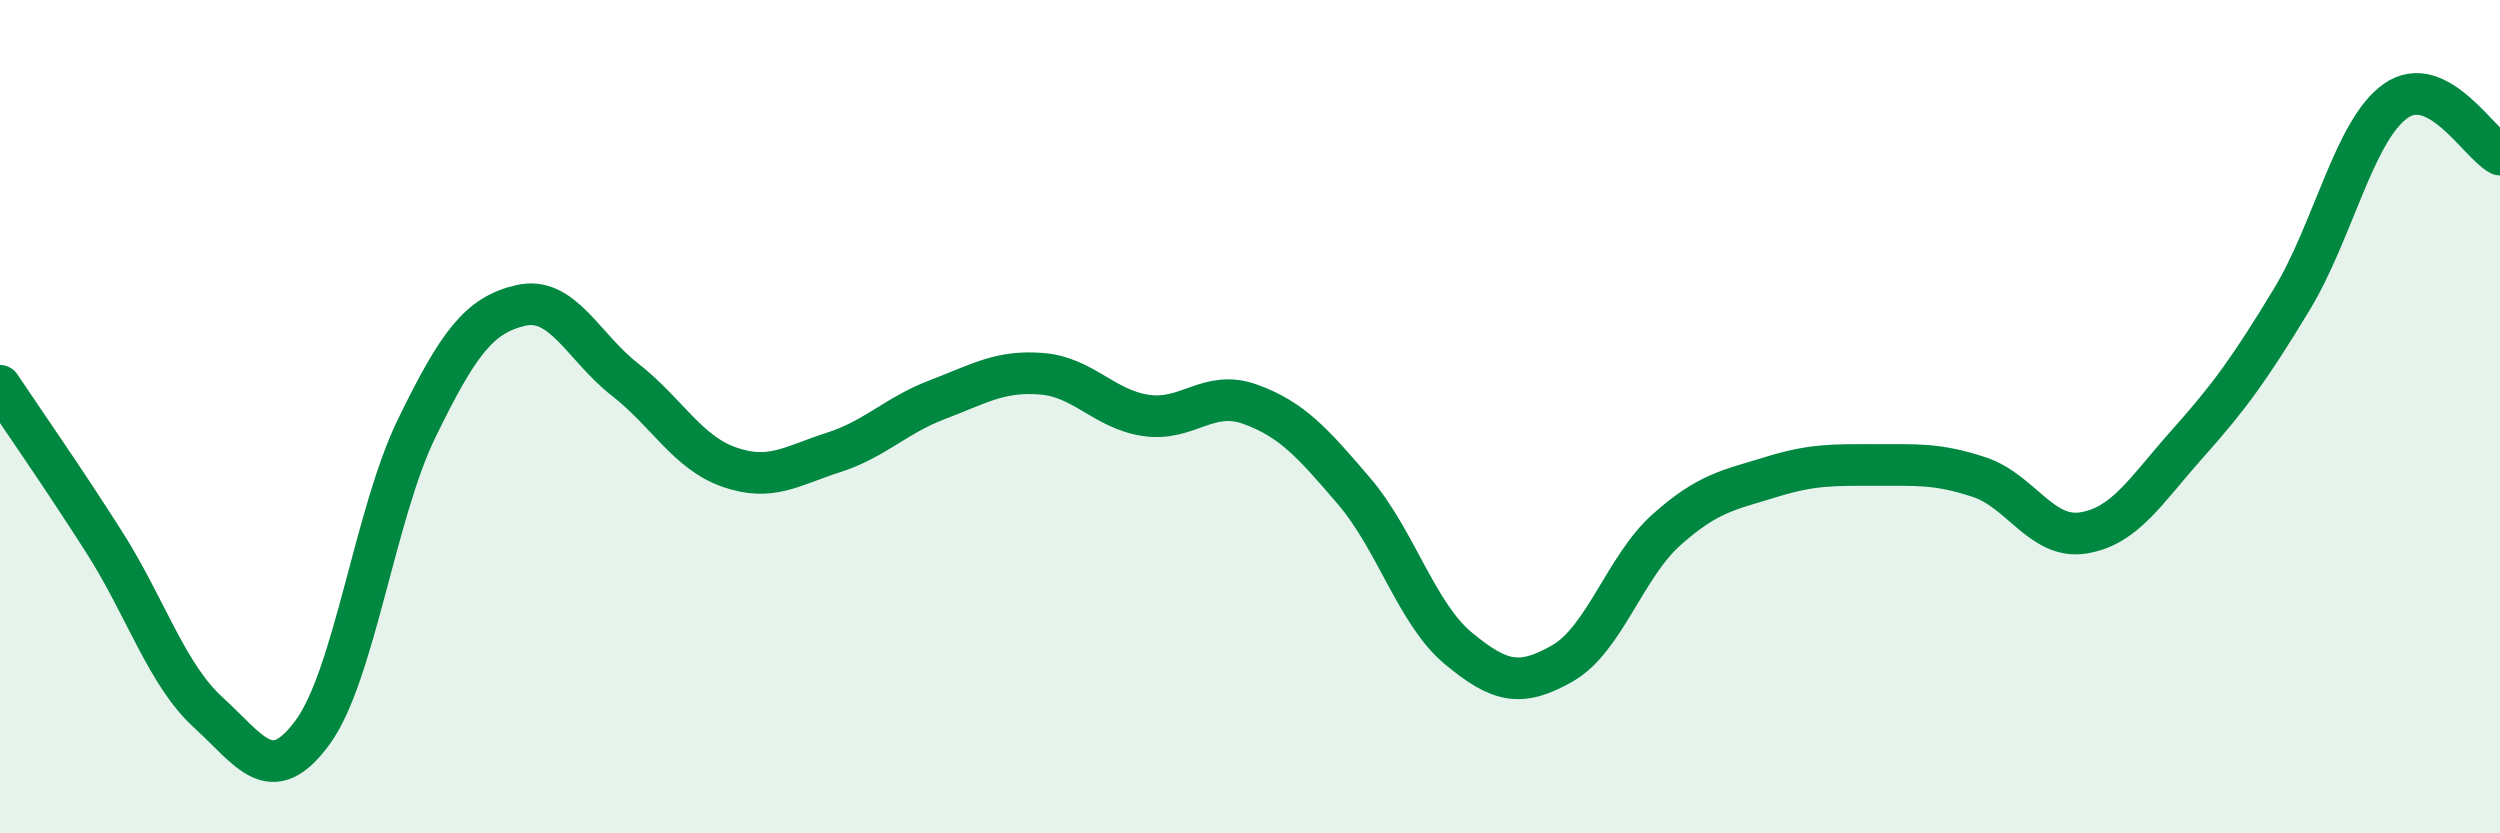 
    <svg width="60" height="20" viewBox="0 0 60 20" xmlns="http://www.w3.org/2000/svg">
      <path
        d="M 0,9.26 C 0.5,10.01 1.5,11.44 2.5,13.01 C 3.5,14.58 4,16.19 5,17.1 C 6,18.01 6.5,18.94 7.5,17.58 C 8.5,16.22 9,12.33 10,10.28 C 11,8.23 11.5,7.56 12.5,7.33 C 13.5,7.1 14,8.33 15,9.11 C 16,9.89 16.5,10.86 17.5,11.21 C 18.5,11.56 19,11.18 20,10.86 C 21,10.54 21.5,9.97 22.5,9.59 C 23.5,9.21 24,8.89 25,8.97 C 26,9.05 26.5,9.82 27.5,9.97 C 28.5,10.12 29,9.34 30,9.7 C 31,10.06 31.5,10.62 32.5,11.79 C 33.5,12.96 34,14.73 35,15.56 C 36,16.39 36.5,16.49 37.5,15.92 C 38.5,15.35 39,13.6 40,12.71 C 41,11.82 41.5,11.76 42.5,11.45 C 43.5,11.14 44,11.16 45,11.16 C 46,11.16 46.5,11.12 47.5,11.45 C 48.5,11.78 49,12.95 50,12.79 C 51,12.63 51.5,11.77 52.5,10.65 C 53.5,9.53 54,8.84 55,7.19 C 56,5.54 56.5,3.12 57.5,2.42 C 58.5,1.72 59.5,3.45 60,3.71L60 20L0 20Z"
        fill="#008740"
        opacity="0.1"
        stroke-linecap="round"
        stroke-linejoin="round"
      />
      <path
        d="M 0,9.26 C 0.5,10.01 1.5,11.44 2.5,13.01 C 3.5,14.58 4,16.19 5,17.1 C 6,18.01 6.5,18.94 7.5,17.58 C 8.5,16.22 9,12.33 10,10.28 C 11,8.23 11.5,7.56 12.5,7.33 C 13.5,7.1 14,8.33 15,9.11 C 16,9.89 16.5,10.86 17.5,11.21 C 18.5,11.56 19,11.18 20,10.86 C 21,10.54 21.5,9.97 22.5,9.59 C 23.5,9.21 24,8.89 25,8.97 C 26,9.05 26.5,9.82 27.5,9.97 C 28.5,10.12 29,9.34 30,9.7 C 31,10.06 31.5,10.62 32.5,11.79 C 33.5,12.96 34,14.73 35,15.56 C 36,16.39 36.5,16.49 37.5,15.92 C 38.5,15.35 39,13.6 40,12.71 C 41,11.82 41.5,11.76 42.5,11.45 C 43.5,11.14 44,11.16 45,11.16 C 46,11.16 46.5,11.12 47.5,11.45 C 48.5,11.78 49,12.95 50,12.79 C 51,12.63 51.5,11.77 52.5,10.65 C 53.5,9.53 54,8.84 55,7.19 C 56,5.54 56.5,3.12 57.5,2.42 C 58.5,1.72 59.5,3.45 60,3.71"
        stroke="#008740"
        stroke-width="1"
        fill="none"
        stroke-linecap="round"
        stroke-linejoin="round"
      />
    </svg>
  